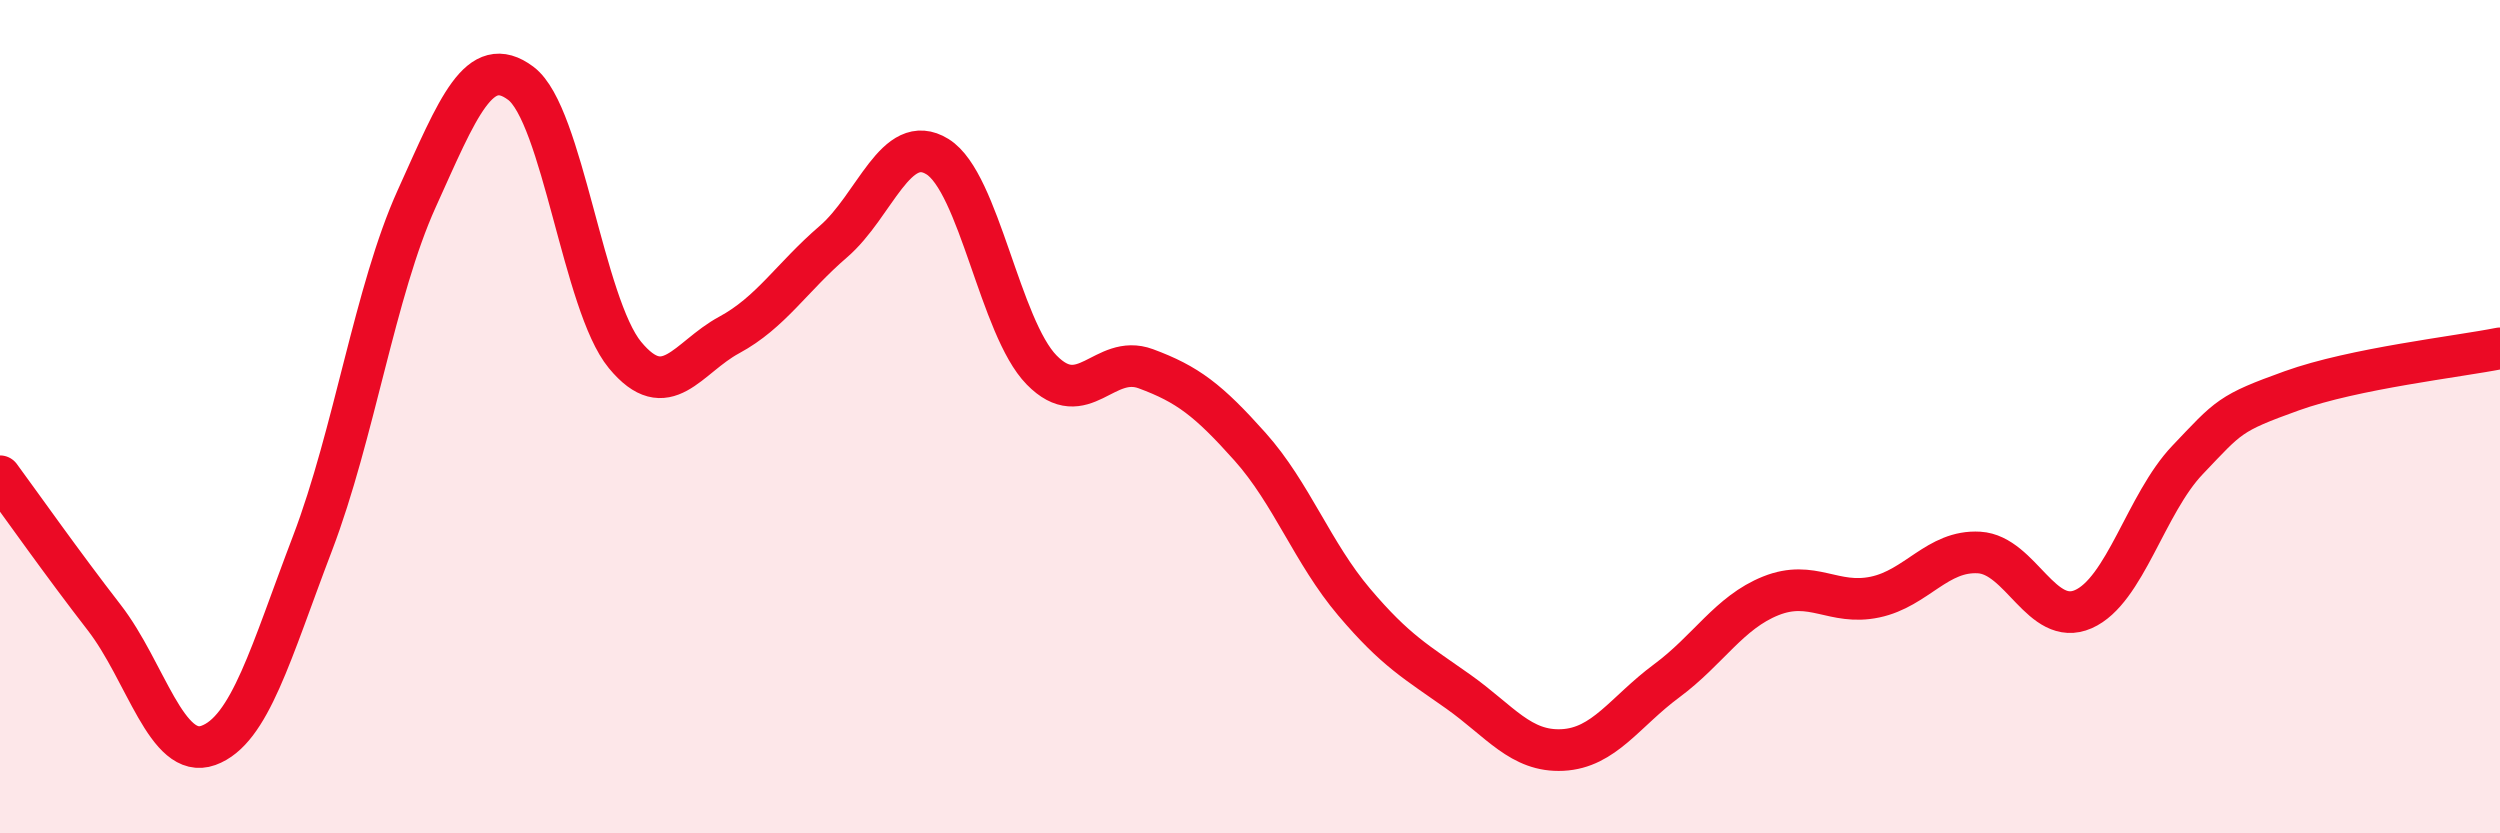 
    <svg width="60" height="20" viewBox="0 0 60 20" xmlns="http://www.w3.org/2000/svg">
      <path
        d="M 0,11.43 C 0.5,12.11 1.5,13.53 2.5,14.82 C 3.5,16.11 4,18.25 5,17.89 C 6,17.53 6.5,15.66 7.5,13.04 C 8.5,10.42 9,6.98 10,4.77 C 11,2.56 11.5,1.25 12.5,2 C 13.5,2.75 14,7.31 15,8.52 C 16,9.73 16.5,8.58 17.5,8.04 C 18.5,7.5 19,6.66 20,5.8 C 21,4.94 21.5,3.14 22.5,3.76 C 23.5,4.38 24,7.86 25,8.88 C 26,9.9 26.5,8.48 27.5,8.85 C 28.5,9.22 29,9.6 30,10.72 C 31,11.84 31.5,13.27 32.5,14.45 C 33.5,15.63 34,15.89 35,16.6 C 36,17.31 36.5,18.05 37.5,18 C 38.5,17.95 39,17.08 40,16.34 C 41,15.6 41.5,14.7 42.5,14.3 C 43.5,13.9 44,14.54 45,14.33 C 46,14.12 46.5,13.2 47.5,13.26 C 48.5,13.32 49,15.06 50,14.62 C 51,14.18 51.5,12.09 52.5,11.04 C 53.5,9.99 53.5,9.92 55,9.38 C 56.5,8.84 59,8.56 60,8.36L60 20L0 20Z"
        fill="#EB0A25"
        opacity="0.1"
        stroke-linecap="round"
        stroke-linejoin="round"
      />
      <path
        d="M 0,11.43 C 0.5,12.11 1.5,13.53 2.5,14.82 C 3.5,16.11 4,18.25 5,17.89 C 6,17.53 6.5,15.66 7.5,13.04 C 8.5,10.42 9,6.98 10,4.77 C 11,2.56 11.5,1.25 12.5,2 C 13.5,2.75 14,7.31 15,8.52 C 16,9.73 16.5,8.58 17.5,8.04 C 18.5,7.5 19,6.66 20,5.8 C 21,4.94 21.5,3.14 22.5,3.76 C 23.5,4.38 24,7.86 25,8.88 C 26,9.9 26.5,8.48 27.5,8.85 C 28.5,9.22 29,9.6 30,10.72 C 31,11.84 31.5,13.27 32.5,14.45 C 33.5,15.63 34,15.89 35,16.6 C 36,17.31 36.5,18.05 37.5,18 C 38.5,17.95 39,17.08 40,16.34 C 41,15.6 41.5,14.7 42.5,14.3 C 43.5,13.9 44,14.54 45,14.33 C 46,14.12 46.5,13.2 47.5,13.26 C 48.5,13.32 49,15.06 50,14.62 C 51,14.18 51.5,12.09 52.5,11.04 C 53.5,9.99 53.5,9.92 55,9.38 C 56.5,8.84 59,8.56 60,8.36"
        stroke="#EB0A25"
        stroke-width="1"
        fill="none"
        stroke-linecap="round"
        stroke-linejoin="round"
      />
    </svg>
  